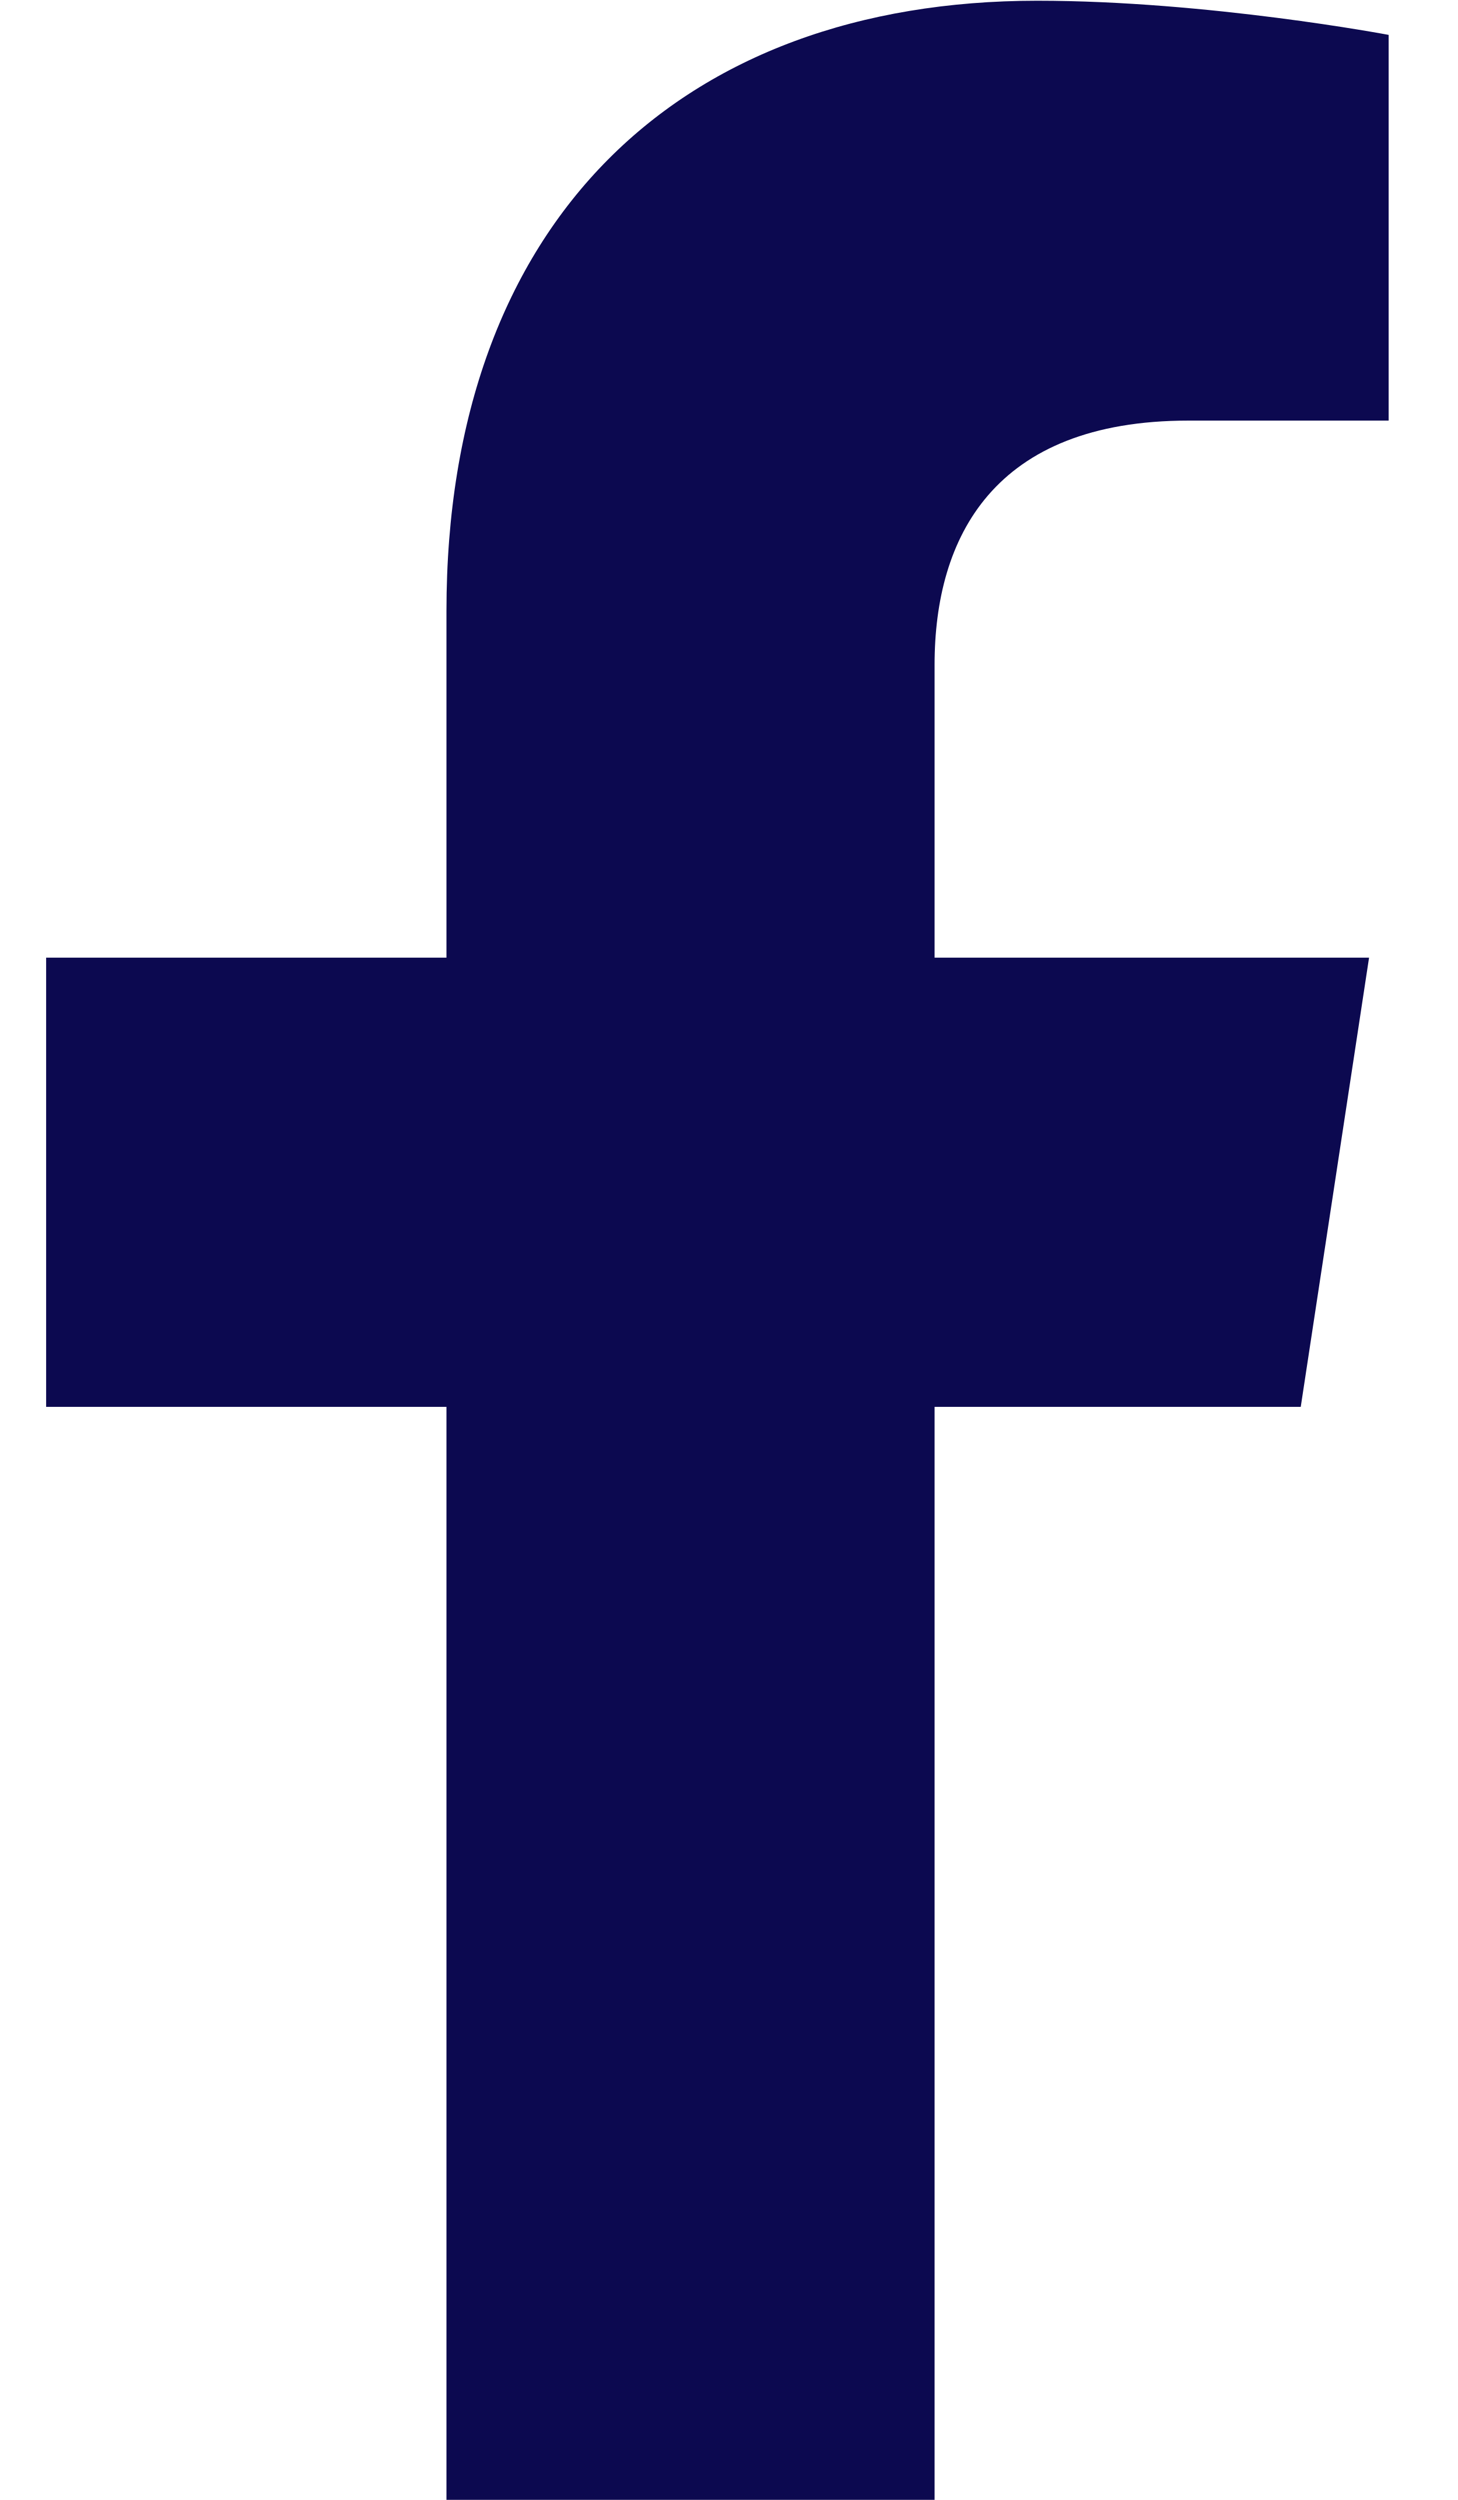 <?xml version="1.0" encoding="UTF-8"?>
<svg xmlns="http://www.w3.org/2000/svg" width="14" height="24" viewBox="0 0 14 24" fill="none">
  <path d="M12.49 13.507H8.974V24.007H4.287V13.507H0.443V9.194H4.287V5.866C4.287 2.116 6.537 0.007 9.959 0.007C11.599 0.007 13.334 0.335 13.334 0.335V4.038H11.412C9.537 4.038 8.974 5.163 8.974 6.382V9.194H13.146L12.49 13.507Z" fill="#0C0950"></path>
</svg>
